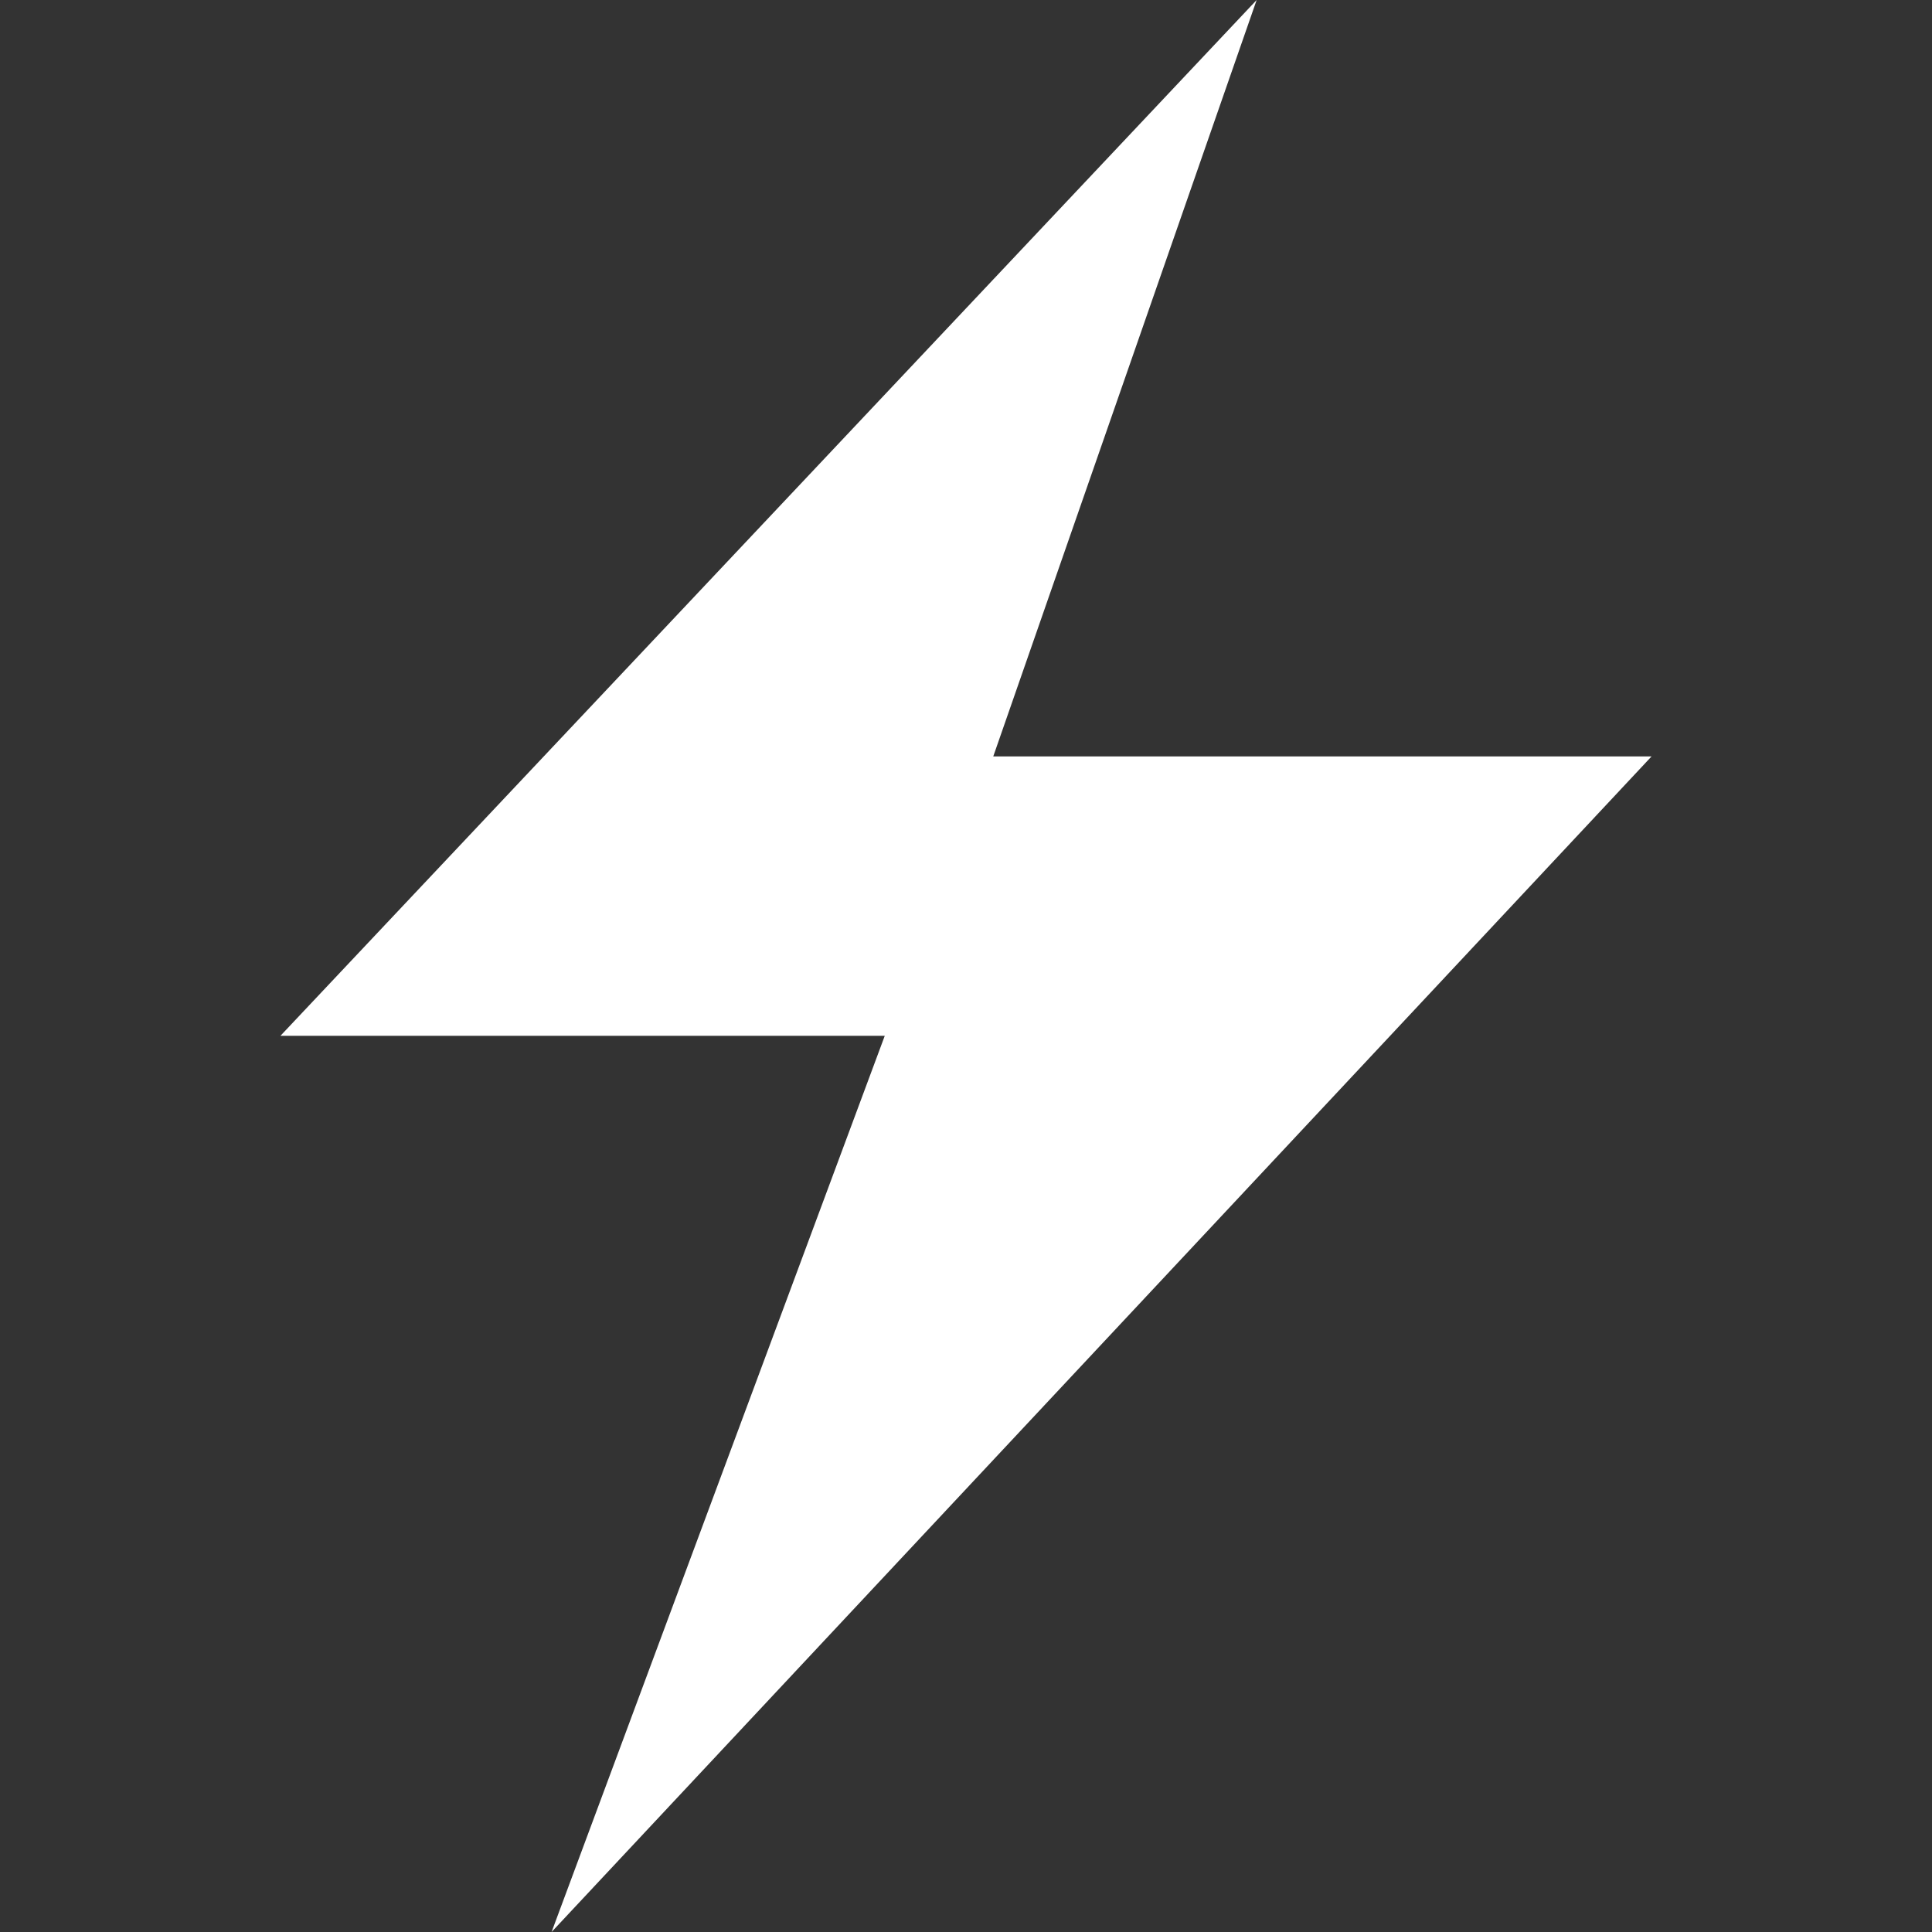 <svg xmlns="http://www.w3.org/2000/svg" viewBox="0 0 512 512" version="1.1" xml:space="preserve" style="height: 512px; width: 512px;">
    <rect x="0" y="0" width="512" height="512" fill="#333333" stroke="none"/>
    <g>
        <path d="M333.024,-0l-258.703,274.501l160.15,-0l-88.299,237.499l291.507,-311.541l-174.457,0l69.802,-200.458l0,-0.001Z" style="fill:#fff;fill-rule:nonzero;"/>
    </g>
</svg>
